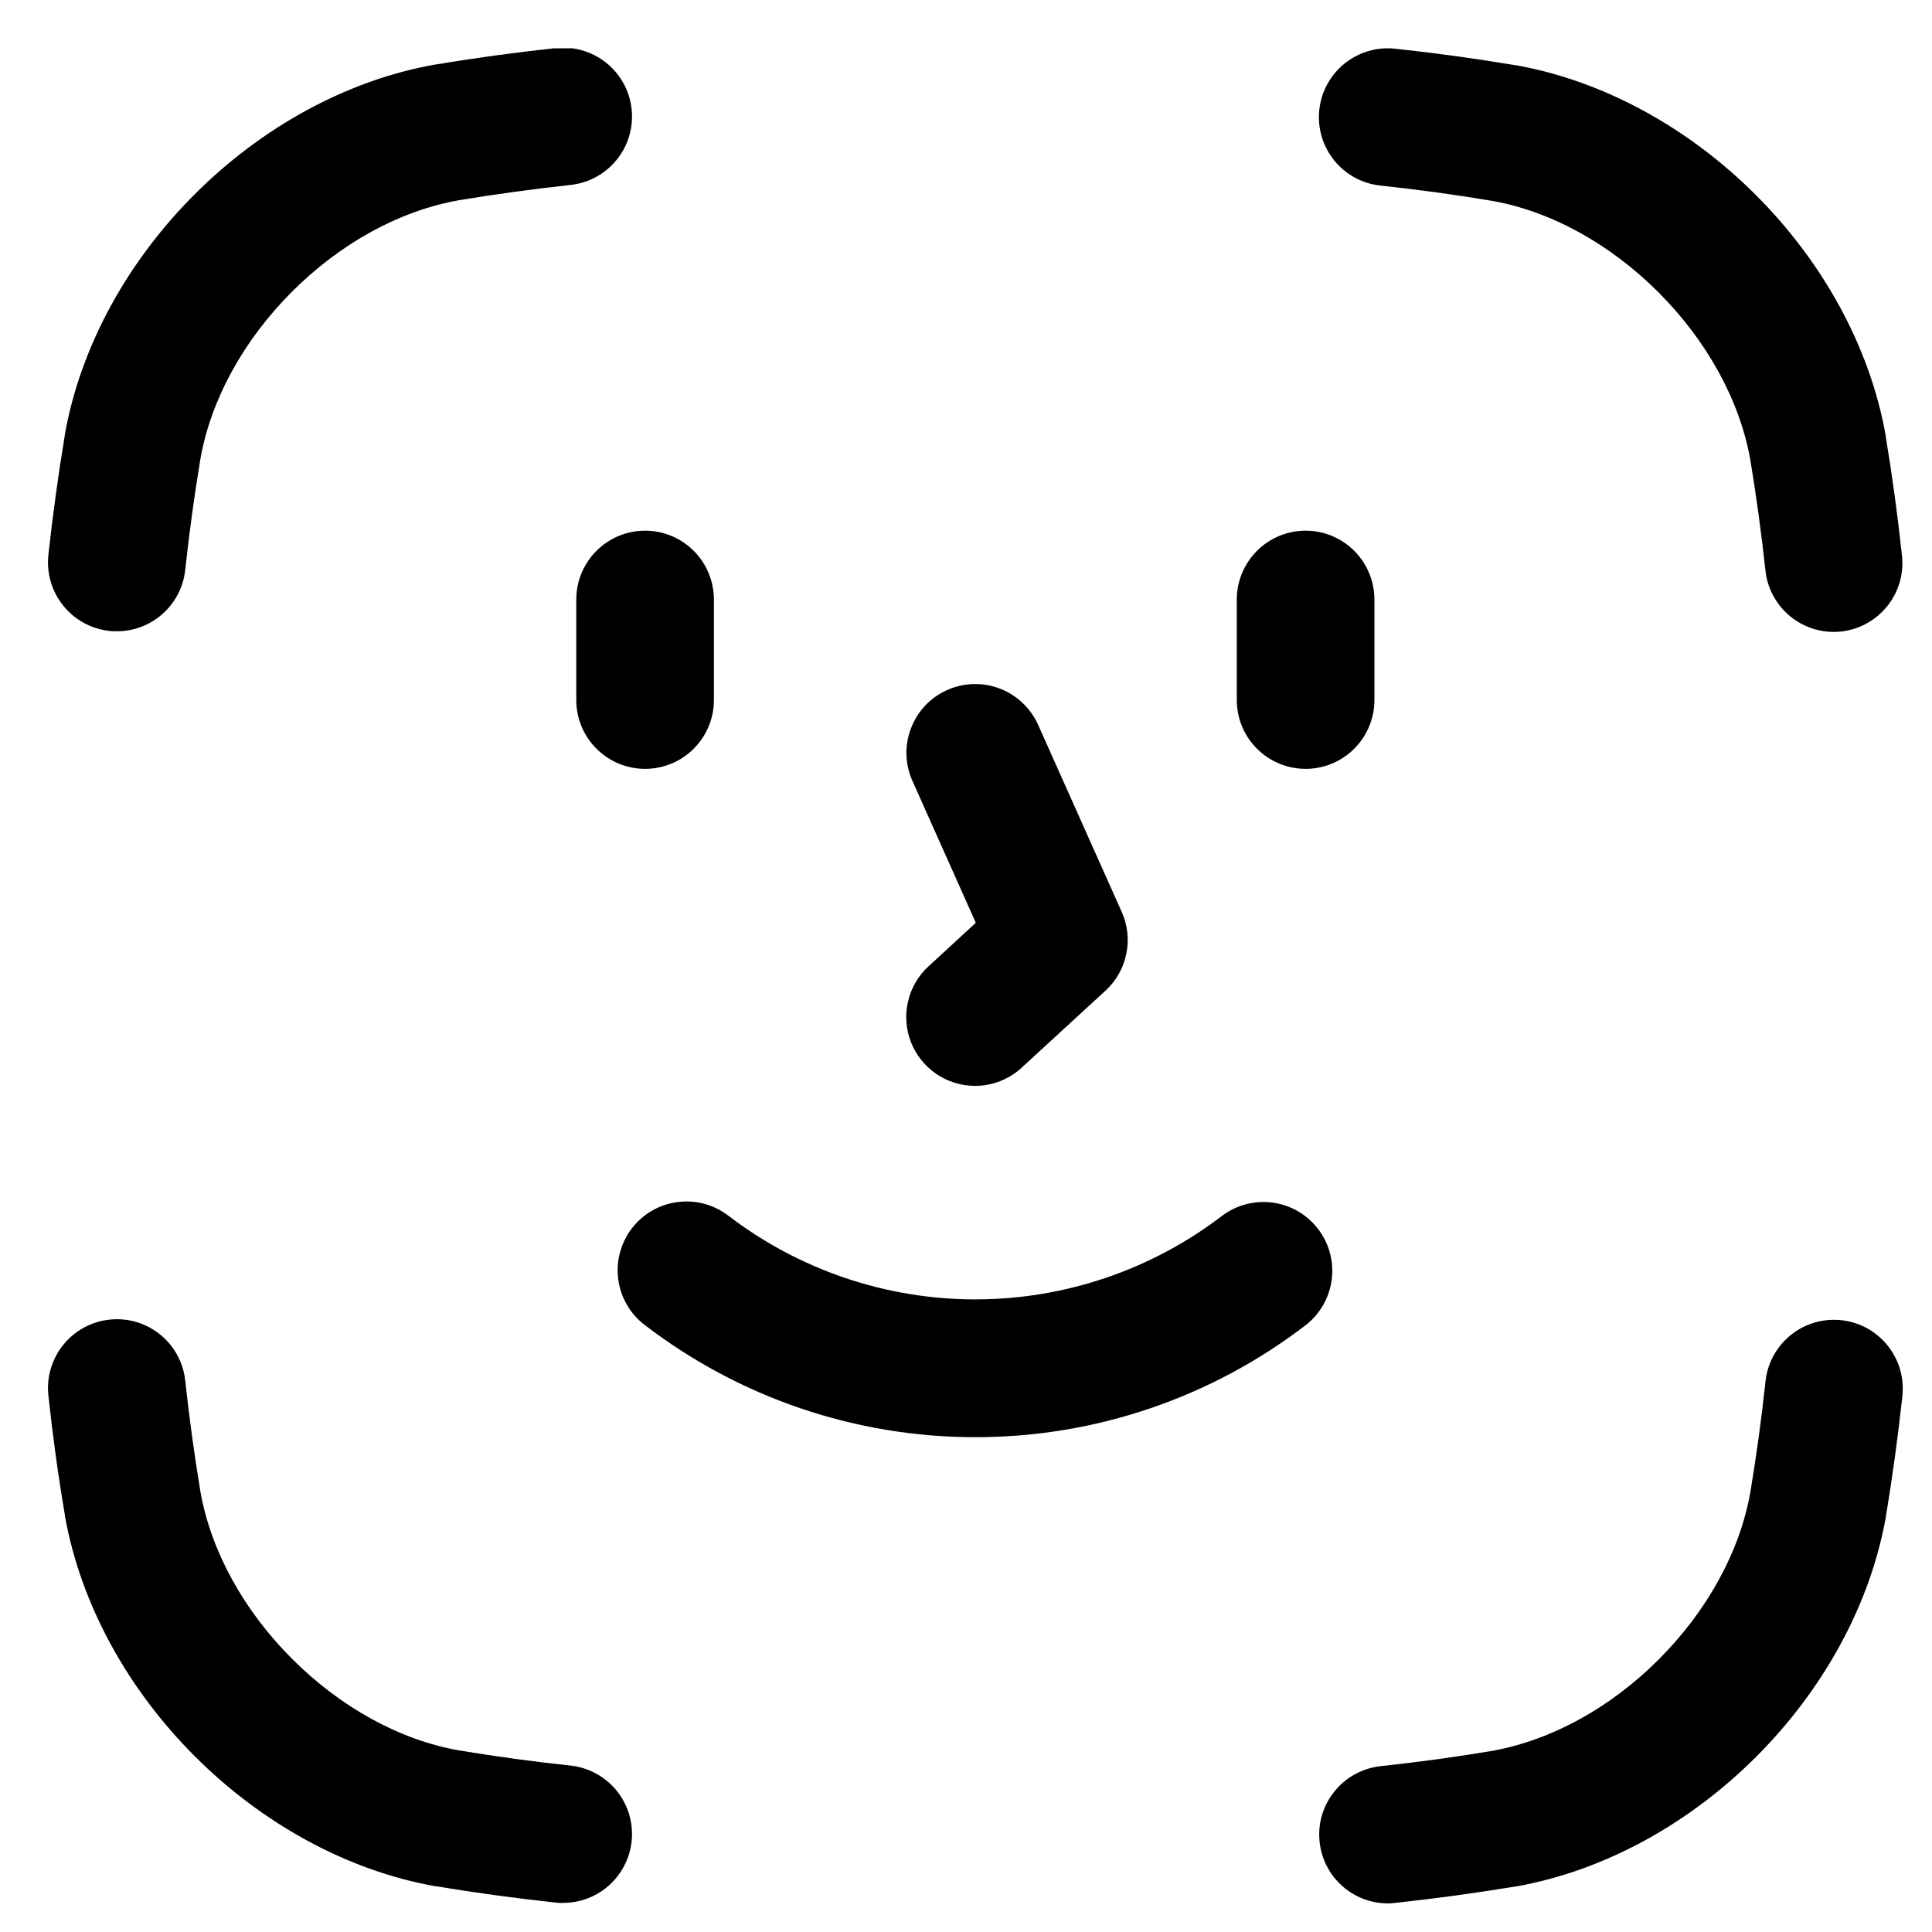 <svg width="25" height="25" viewBox="0 0 25 25" fill="none" xmlns="http://www.w3.org/2000/svg">
<g clip-path="url(#clip0_1_161)">
<path d="M1.511 8.169C1.479 8.169 1.447 8.169 1.414 8.164C1.179 8.138 0.964 8.02 0.817 7.835C0.669 7.651 0.601 7.416 0.626 7.181C0.684 6.654 0.753 6.15 0.838 5.637V5.628C1.25 3.305 3.311 1.244 5.636 0.834H5.645C6.158 0.748 6.663 0.68 7.192 0.622C7.427 0.597 7.662 0.666 7.846 0.814C8.03 0.962 8.148 1.177 8.173 1.412C8.198 1.647 8.13 1.882 7.981 2.066C7.833 2.25 7.618 2.368 7.383 2.393C6.892 2.447 6.422 2.511 5.944 2.59C5.174 2.725 4.407 3.146 3.779 3.774C3.151 4.402 2.73 5.169 2.594 5.934C2.515 6.41 2.45 6.882 2.397 7.373C2.374 7.592 2.27 7.794 2.107 7.941C1.943 8.088 1.731 8.169 1.511 8.169Z" fill="black"/>
<path d="M23.729 8.177C23.51 8.177 23.298 8.096 23.135 7.949C22.971 7.802 22.868 7.601 22.845 7.383C22.791 6.891 22.727 6.42 22.648 5.943C22.51 5.178 22.088 4.411 21.461 3.783C20.833 3.155 20.066 2.732 19.301 2.598C18.823 2.518 18.352 2.454 17.861 2.401C17.626 2.376 17.411 2.258 17.263 2.074C17.115 1.89 17.046 1.655 17.072 1.42C17.097 1.185 17.215 0.97 17.399 0.822C17.583 0.674 17.818 0.605 18.053 0.63C18.579 0.687 19.084 0.756 19.597 0.842H19.606C21.929 1.254 23.99 3.315 24.401 5.638V5.647C24.486 6.16 24.555 6.665 24.612 7.194C24.637 7.428 24.567 7.663 24.419 7.846C24.271 8.029 24.057 8.146 23.823 8.172C23.792 8.175 23.76 8.177 23.729 8.177Z" fill="black"/>
<path d="M17.959 24.63C17.731 24.63 17.512 24.542 17.347 24.385C17.182 24.228 17.084 24.014 17.072 23.787C17.059 23.559 17.135 23.336 17.283 23.163C17.43 22.989 17.639 22.879 17.865 22.854C18.357 22.801 18.828 22.737 19.304 22.657C20.069 22.521 20.837 22.101 21.465 21.472C22.093 20.843 22.513 20.077 22.649 19.312C22.728 18.835 22.793 18.364 22.846 17.873C22.858 17.757 22.894 17.644 22.95 17.541C23.006 17.439 23.082 17.348 23.173 17.275C23.264 17.201 23.369 17.147 23.481 17.114C23.593 17.081 23.711 17.071 23.827 17.083C23.943 17.096 24.056 17.131 24.159 17.187C24.261 17.244 24.352 17.319 24.425 17.41C24.498 17.502 24.553 17.606 24.586 17.718C24.619 17.831 24.629 17.948 24.617 18.065C24.559 18.591 24.491 19.096 24.405 19.609V19.618C23.995 21.941 21.933 24.002 19.611 24.412H19.602C19.09 24.497 18.585 24.566 18.057 24.623C18.025 24.627 17.992 24.63 17.959 24.63Z" fill="black"/>
<path d="M7.284 24.625C7.252 24.625 7.219 24.623 7.187 24.619C6.66 24.562 6.156 24.493 5.642 24.408H5.633C3.311 23.994 1.25 21.933 0.839 19.609V19.6C0.752 19.089 0.683 18.584 0.626 18.057C0.601 17.822 0.67 17.587 0.818 17.403C0.966 17.219 1.181 17.101 1.416 17.076C1.651 17.05 1.886 17.119 2.07 17.267C2.254 17.415 2.372 17.63 2.397 17.865C2.45 18.357 2.515 18.827 2.594 19.305C2.73 20.07 3.151 20.837 3.779 21.465C4.407 22.093 5.174 22.516 5.939 22.65C6.416 22.729 6.887 22.794 7.379 22.846C7.606 22.87 7.816 22.98 7.964 23.153C8.113 23.327 8.189 23.551 8.177 23.779C8.165 24.008 8.065 24.222 7.899 24.38C7.733 24.537 7.513 24.624 7.285 24.623L7.284 24.625Z" fill="black"/>
<path d="M12.622 18.597C11.074 18.598 9.569 18.087 8.341 17.144C8.248 17.073 8.17 16.984 8.112 16.883C8.053 16.782 8.015 16.67 8 16.554C7.985 16.438 7.992 16.32 8.023 16.207C8.053 16.094 8.105 15.988 8.176 15.895C8.32 15.708 8.532 15.585 8.766 15.555C8.882 15.539 9 15.547 9.113 15.577C9.226 15.607 9.332 15.66 9.425 15.731C10.342 16.433 11.465 16.814 12.62 16.814C13.776 16.814 14.899 16.433 15.816 15.731C16.003 15.591 16.239 15.53 16.471 15.562C16.703 15.594 16.913 15.716 17.055 15.902C17.198 16.087 17.262 16.322 17.233 16.554C17.204 16.786 17.085 16.998 16.901 17.143C15.674 18.087 14.17 18.598 12.622 18.597Z" fill="black"/>
<path d="M8.348 9.949C8.111 9.949 7.885 9.855 7.718 9.688C7.551 9.521 7.457 9.295 7.457 9.059V7.758C7.457 7.522 7.551 7.295 7.718 7.128C7.885 6.961 8.111 6.867 8.348 6.867C8.584 6.867 8.81 6.961 8.977 7.128C9.144 7.295 9.238 7.522 9.238 7.758V9.059C9.238 9.295 9.144 9.521 8.977 9.688C8.81 9.855 8.584 9.949 8.348 9.949Z" fill="black"/>
<path d="M16.895 9.949C16.658 9.949 16.432 9.855 16.265 9.688C16.098 9.521 16.004 9.295 16.004 9.059V7.758C16.004 7.522 16.098 7.295 16.265 7.128C16.432 6.961 16.658 6.867 16.895 6.867C17.131 6.867 17.357 6.961 17.524 7.128C17.691 7.295 17.785 7.522 17.785 7.758V9.059C17.785 9.295 17.691 9.521 17.524 9.688C17.357 9.855 17.131 9.949 16.895 9.949Z" fill="black"/>
<path d="M12.618 14.051C12.438 14.051 12.263 13.997 12.115 13.896C11.967 13.794 11.852 13.651 11.787 13.484C11.722 13.316 11.709 13.133 11.75 12.959C11.79 12.784 11.883 12.625 12.015 12.504L12.627 11.941L11.805 10.101C11.71 9.886 11.704 9.642 11.789 9.422C11.873 9.202 12.041 9.025 12.256 8.929C12.471 8.833 12.715 8.826 12.935 8.909C13.155 8.993 13.333 9.16 13.431 9.374L14.515 11.8C14.592 11.971 14.612 12.161 14.574 12.344C14.537 12.527 14.442 12.694 14.304 12.82L13.22 13.816C13.056 13.967 12.841 14.051 12.618 14.051Z" fill="black"/>
</g>
<defs>
<clipPath id="clip0_1_161">
<rect width="24" height="24" fill="white" transform="translate(0.621 0.625)"/>
</clipPath>
</defs>
</svg>
